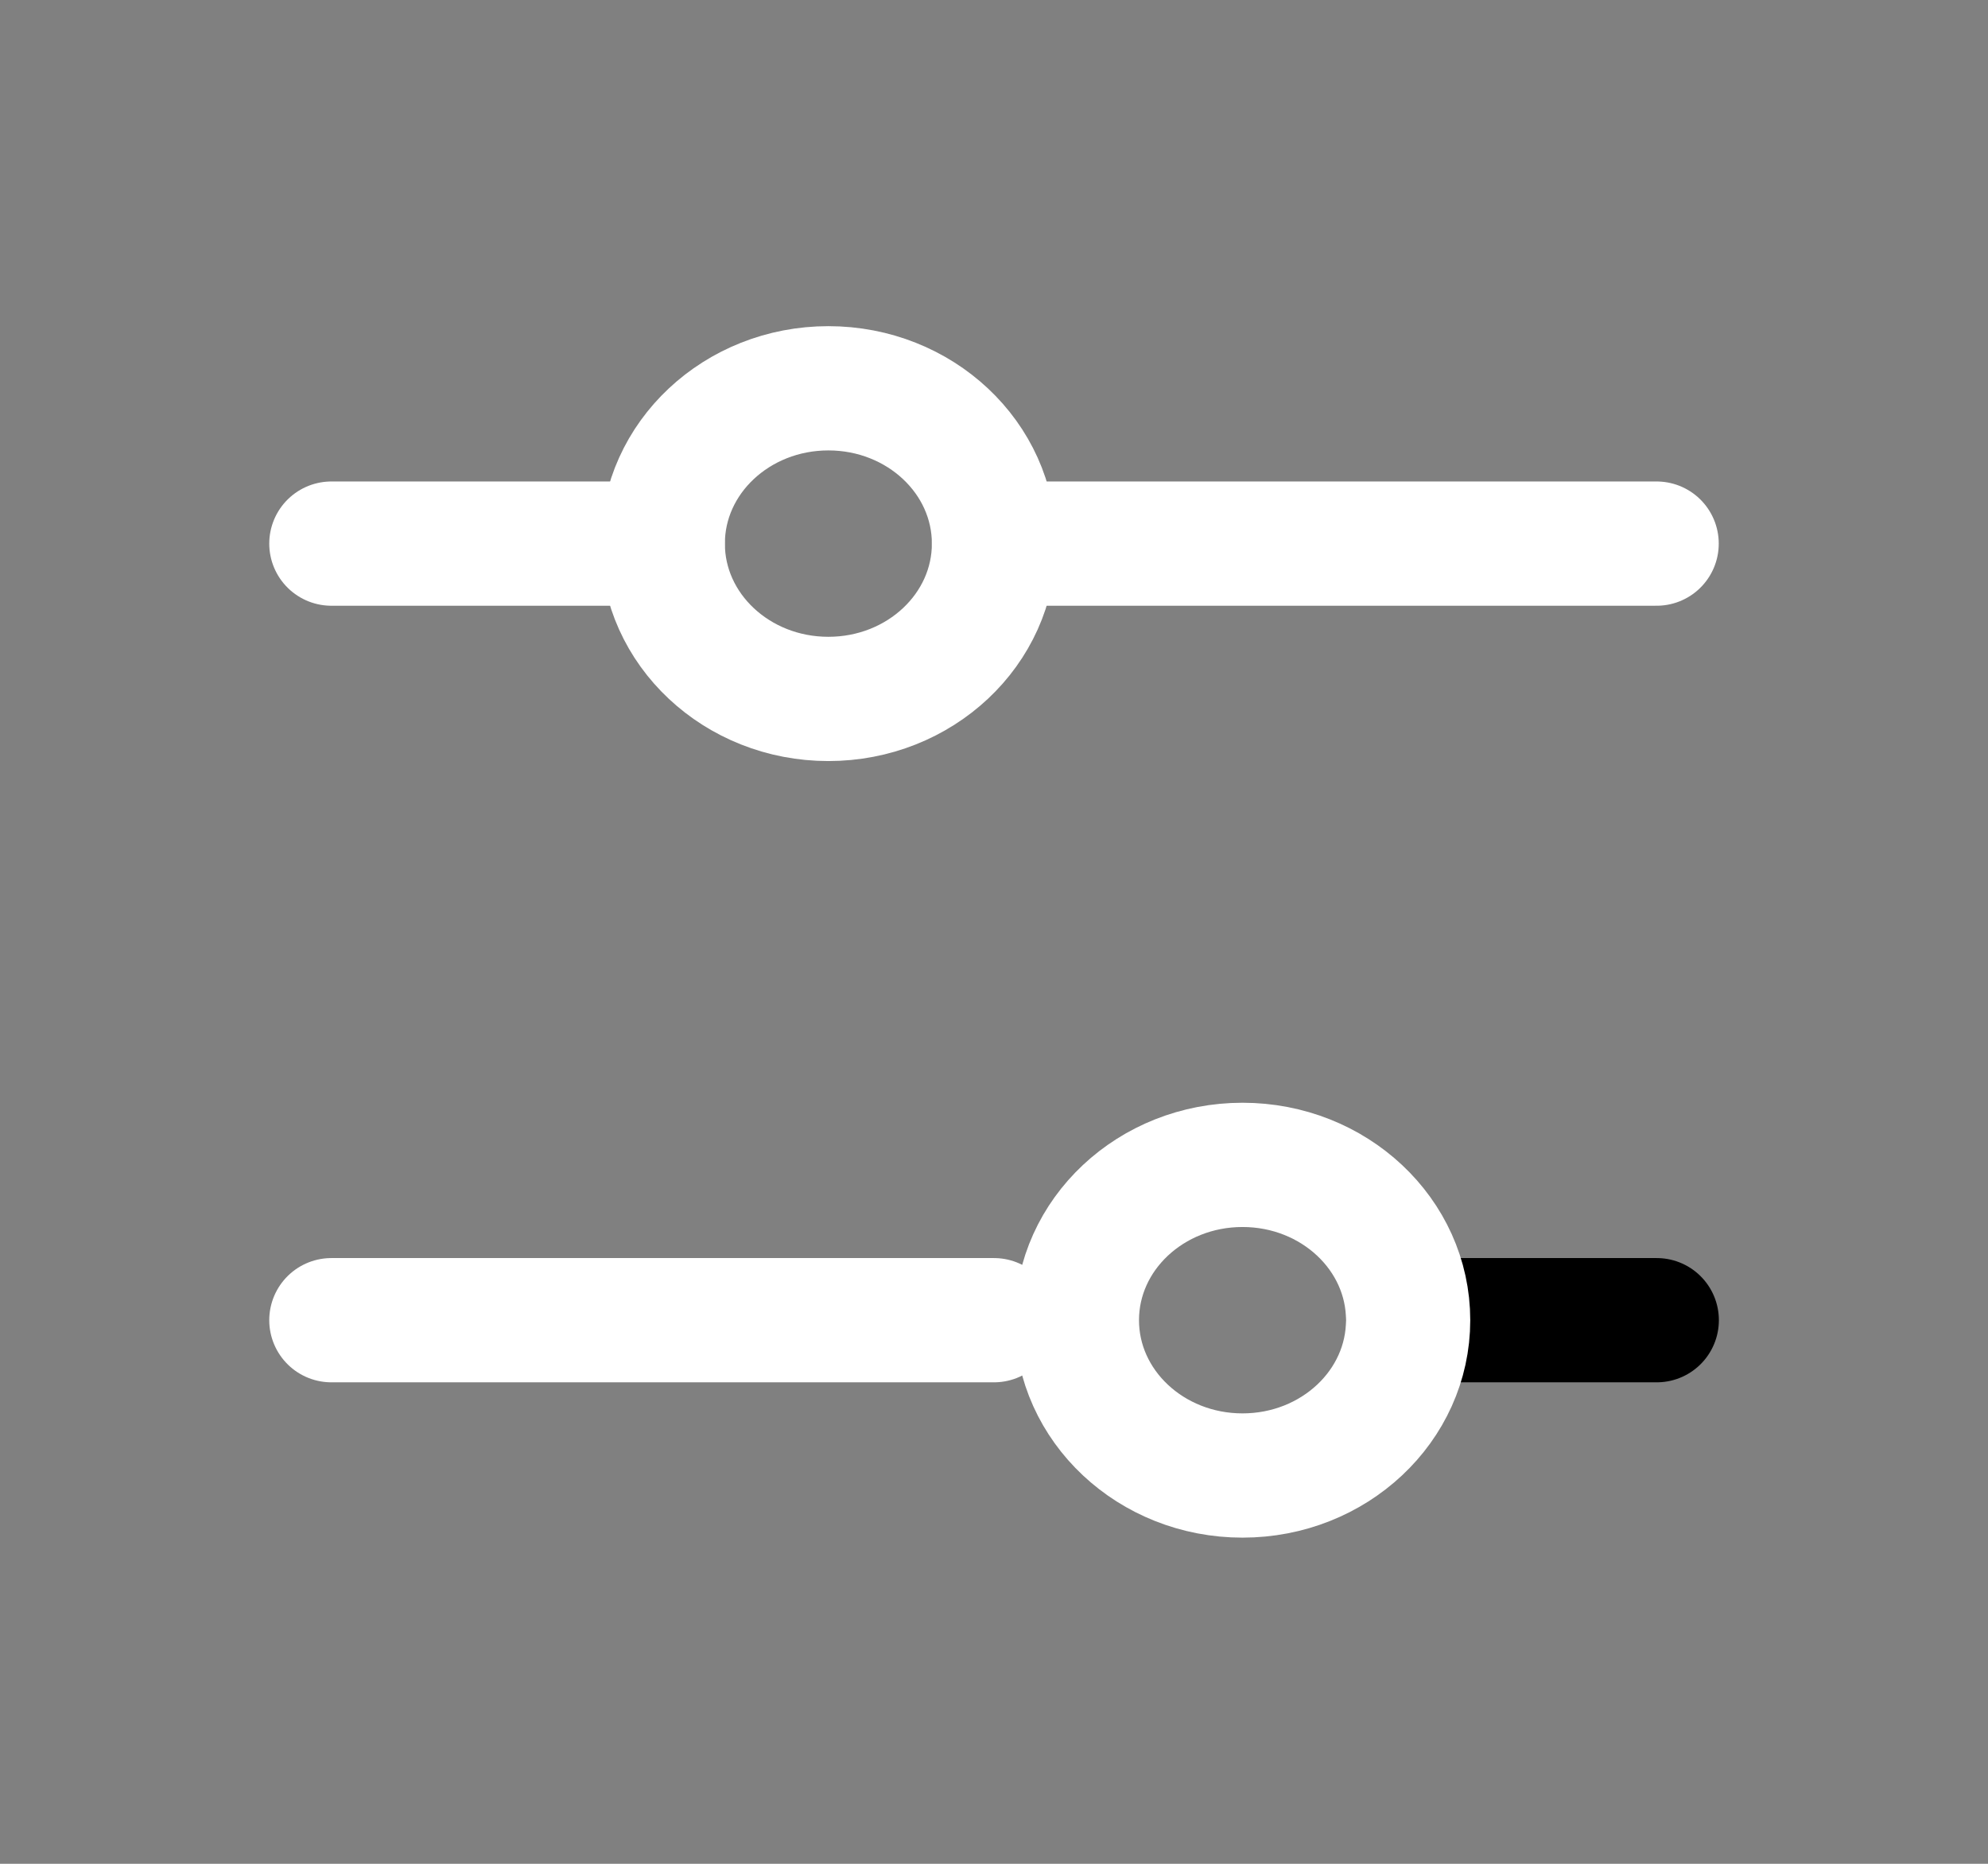 <svg width="16" height="15" viewBox="0 0 16 15" fill="none" xmlns="http://www.w3.org/2000/svg">
<rect x="0" y="0" width="16" height="15" fill="#808080" stroke="none"/>
<path d="M8 4.375L13.333 4.375" stroke="#fff" stroke-linecap="round"/>
<path d="M2.667 4.375L5.333 4.375" stroke="#fff" stroke-linecap="round"/>
<path d="M11.334 10.625L13.334 10.625" stroke="#ff" stroke-linecap="round"/>
<path d="M2.667 10.625L8 10.625" stroke="#fff" stroke-linecap="round"/>
<ellipse cx="6.667" cy="4.375" rx="1.25" ry="1.333" transform="rotate(90 6.667 4.375)" stroke="#fff" stroke-linecap="round"/>
<ellipse cx="10" cy="10.625" rx="1.25" ry="1.333" transform="rotate(90 10 10.625)" stroke="#fff" stroke-linecap="round"/>
</svg>
